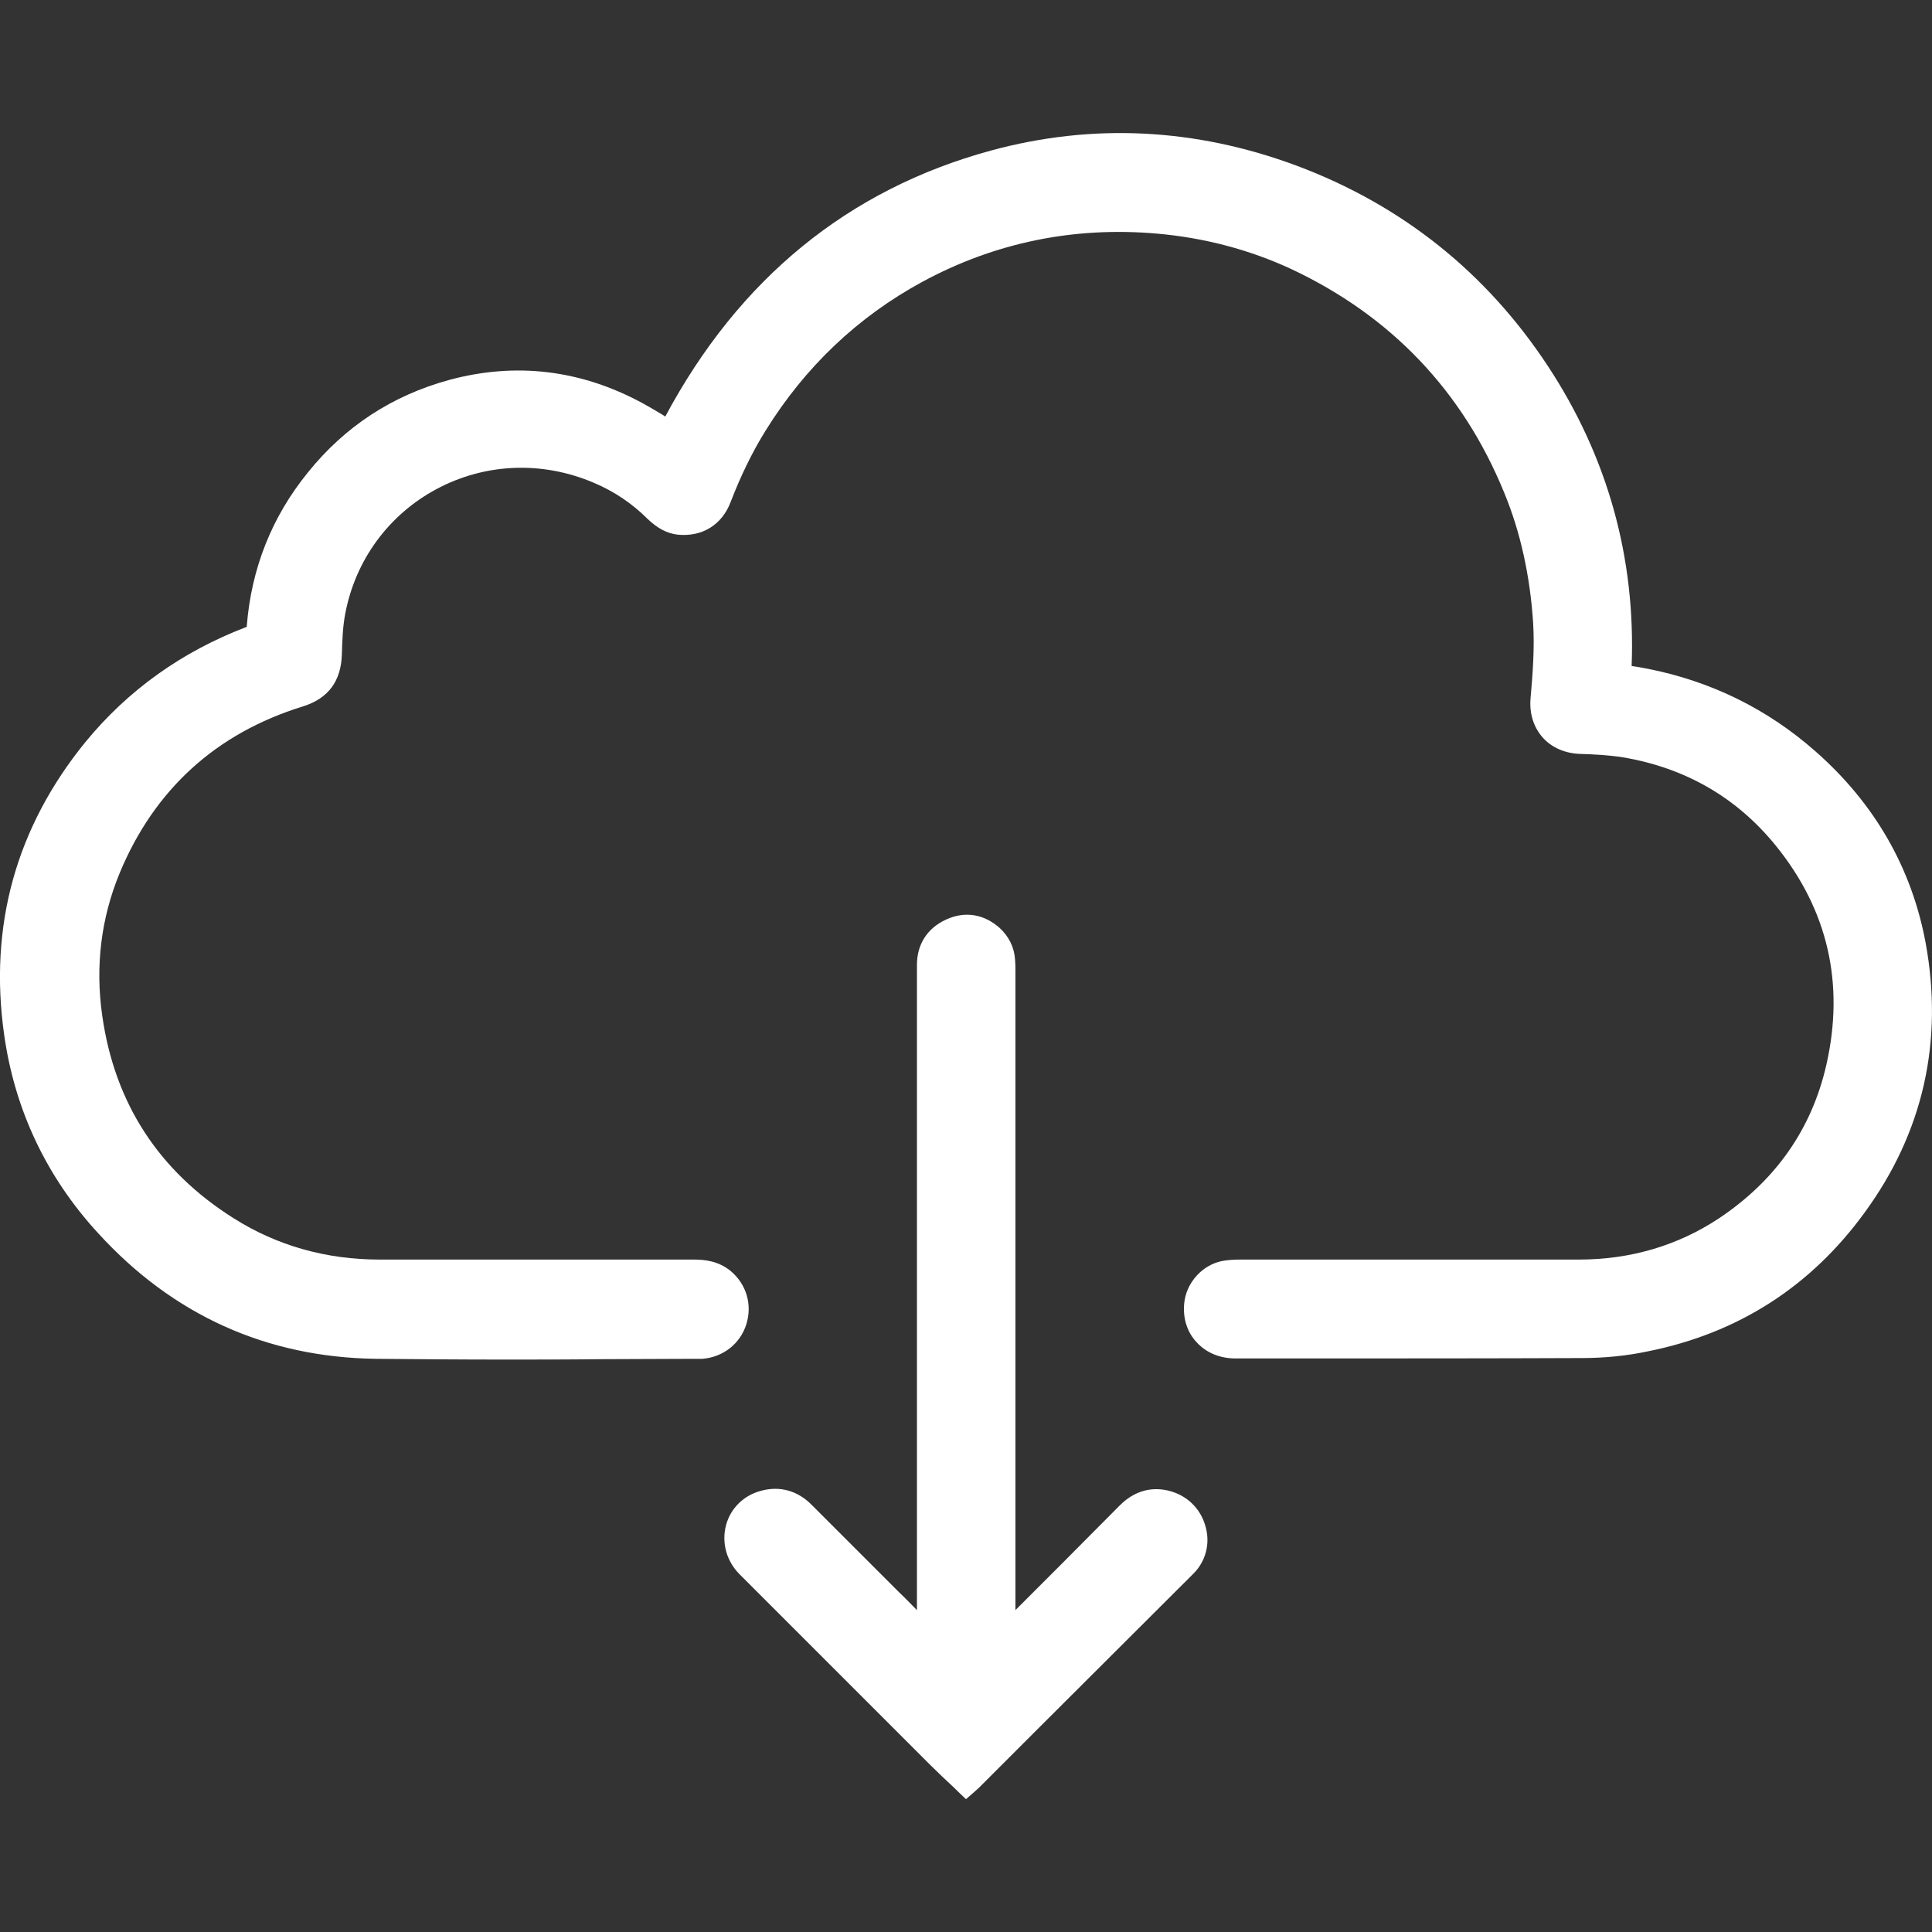<?xml version="1.0" encoding="utf-8"?>
<!-- Generator: Adobe Illustrator 24.3.0, SVG Export Plug-In . SVG Version: 6.00 Build 0)  -->
<svg version="1.1" id="Layer_1" xmlns="http://www.w3.org/2000/svg" xmlns:xlink="http://www.w3.org/1999/xlink" x="0px" y="0px"
	 width="512px" height="512px" viewBox="0 0 512 512" style="enable-background:new 0 0 512 512;" xml:space="preserve">
<rect x="0" y="0" width="512" height="512" fill="#333333" stroke="none"/>
<style type="text/css">
	.st0{fill:#FFFFFF;}
</style>
<g>
	<path class="st0" d="M510.3,249.8c-3.7-19.8-13.5-36.9-29.2-50.7c-12.7-11.2-27.7-18.6-44.6-21.9c-1.4-0.3-2.8-0.5-4.1-0.7
		c1.1-28.7-6.4-55.5-22.2-79.5c-16.4-24.9-38.8-42.7-66.6-53.1c-26.9-10-54.1-11.3-81-4c-37.8,10.3-66.8,34-86.3,70.5
		c-0.5-0.3-1-0.7-1.6-1c-1.5-0.9-3-1.8-4.5-2.6c-16.3-8.8-33.5-10.9-51.2-6.1c-15,4.1-27.6,12.3-37.4,24.5
		c-9.6,11.8-15,25.5-16.2,40.7c0,0.1,0,0.1,0,0.2c-0.1,0-0.1,0.1-0.2,0.1c-17,6.5-31.3,16.7-42.6,30.5C4.3,219.2-3,245.3,1.1,274.2
		c2.8,19.9,11.2,37.7,24.9,52.6c19.8,21.7,44.6,32.9,73.6,33.3c11.2,0.1,22.5,0.2,33.7,0.2c8.6,0,17.1,0,25.5-0.1
		c8.5,0,17.1-0.1,25.6-0.1c0.6,0,1.1,0,1.7,0c5.5-0.4,10.1-4,11.7-9.2c1.6-5.2,0-10.6-4.2-14.1c-3.2-2.6-6.8-3-9.6-3l0,0
		c-19.5,0-38.9,0-58.4,0h-25c-14.2,0-27.2-3.7-38.6-10.9c-19.9-12.5-31.6-30.5-34.9-53.7c-1.9-13.2-0.3-25.9,4.6-37.8
		c9.2-22.2,25.6-37.1,48.6-44.2c6.7-2.1,10.1-6.7,10.3-13.8c0.1-3.3,0.2-7.2,0.9-10.8c2.7-14.2,11.5-26.2,24.2-33
		c12.9-6.9,28.1-7.5,41.8-1.6c5.2,2.2,10,5.4,14.1,9.5c2.6,2.5,5.2,3.9,8.1,4.2c6.4,0.6,11.6-2.6,13.9-8.6c2.7-7,5.7-13.2,9.3-19
		c10.5-16.9,24.4-30.1,41.5-39.4c19.2-10.4,40.1-14.7,62.1-12.8c12.7,1.1,24.7,4.3,35.7,9.4c26.4,12.4,45.4,32.3,56.4,59.2
		c4.4,10.6,6.9,22.3,7.7,34.6c0.4,6.7-0.1,13.3-0.7,20.1c-0.3,3.9,0.8,7.4,3.1,10.1c2.4,2.8,6.1,4.4,10.2,4.5
		c3.4,0.1,7.4,0.3,11.2,0.9c16.6,2.8,30.2,10.7,40.5,23.4c13.8,17,18.3,36.6,13.4,58.1c-3.9,17.1-13.5,30.7-28.5,40.7
		c-10.9,7.2-23.4,10.9-37.1,10.9h-0.1c-26.7,0-53.9,0-80.2,0h-9.5c-1.6,0-3,0.1-4.3,0.3c-5.6,0.9-10.1,5.9-10.5,11.6
		c-0.3,3.9,0.9,7.5,3.4,10.1c2.5,2.7,6.1,4.2,10.2,4.2h19c23.9,0,48.6,0,72.8-0.1c6,0,12-0.6,17.6-1.8c23.9-4.8,43.1-17.2,57.3-36.7
		C509.7,300.1,515.1,275.9,510.3,249.8z"/>
	<path class="st0" d="M310.9,395.4c-3.6-1.2-9.1-1.6-14.3,3.7c-5.3,5.3-10.5,10.6-15.8,15.9c-3.9,3.9-7.8,7.8-11.7,11.7
		c0-56.4,0-112.8,0-169.2c0-1.1,0-2.1-0.1-3.2c-0.2-3.3-1.7-6.2-4.1-8.4c-4.2-3.7-9.2-4.5-14.2-2.2s-7.7,6.6-7.7,12
		c0,46.1,0,92.2,0,138.3v32.7c-1.5-1.5-3-3.1-4.6-4.6l-8.4-8.4c-4.9-4.9-9.9-9.9-14.8-14.8c-3.8-3.9-8.6-5.2-13.6-3.8
		c-4.5,1.2-8,4.6-9.2,9.1c-1.2,4.6,0.1,9.5,3.6,13c16.8,16.8,33.6,33.6,50.4,50.4c1.7,1.7,3.5,3.4,5.2,5c0.8,0.7,1.6,1.5,2.4,2.3
		l2,1.9l2.4-2.1c0.3-0.3,0.6-0.5,0.9-0.8l14-14c14.1-14.1,28.7-28.6,43-42.9c3.1-3.1,4.4-7.6,3.3-12
		C318.5,400.4,315.3,396.9,310.9,395.4z"/>
</g>
</svg>
